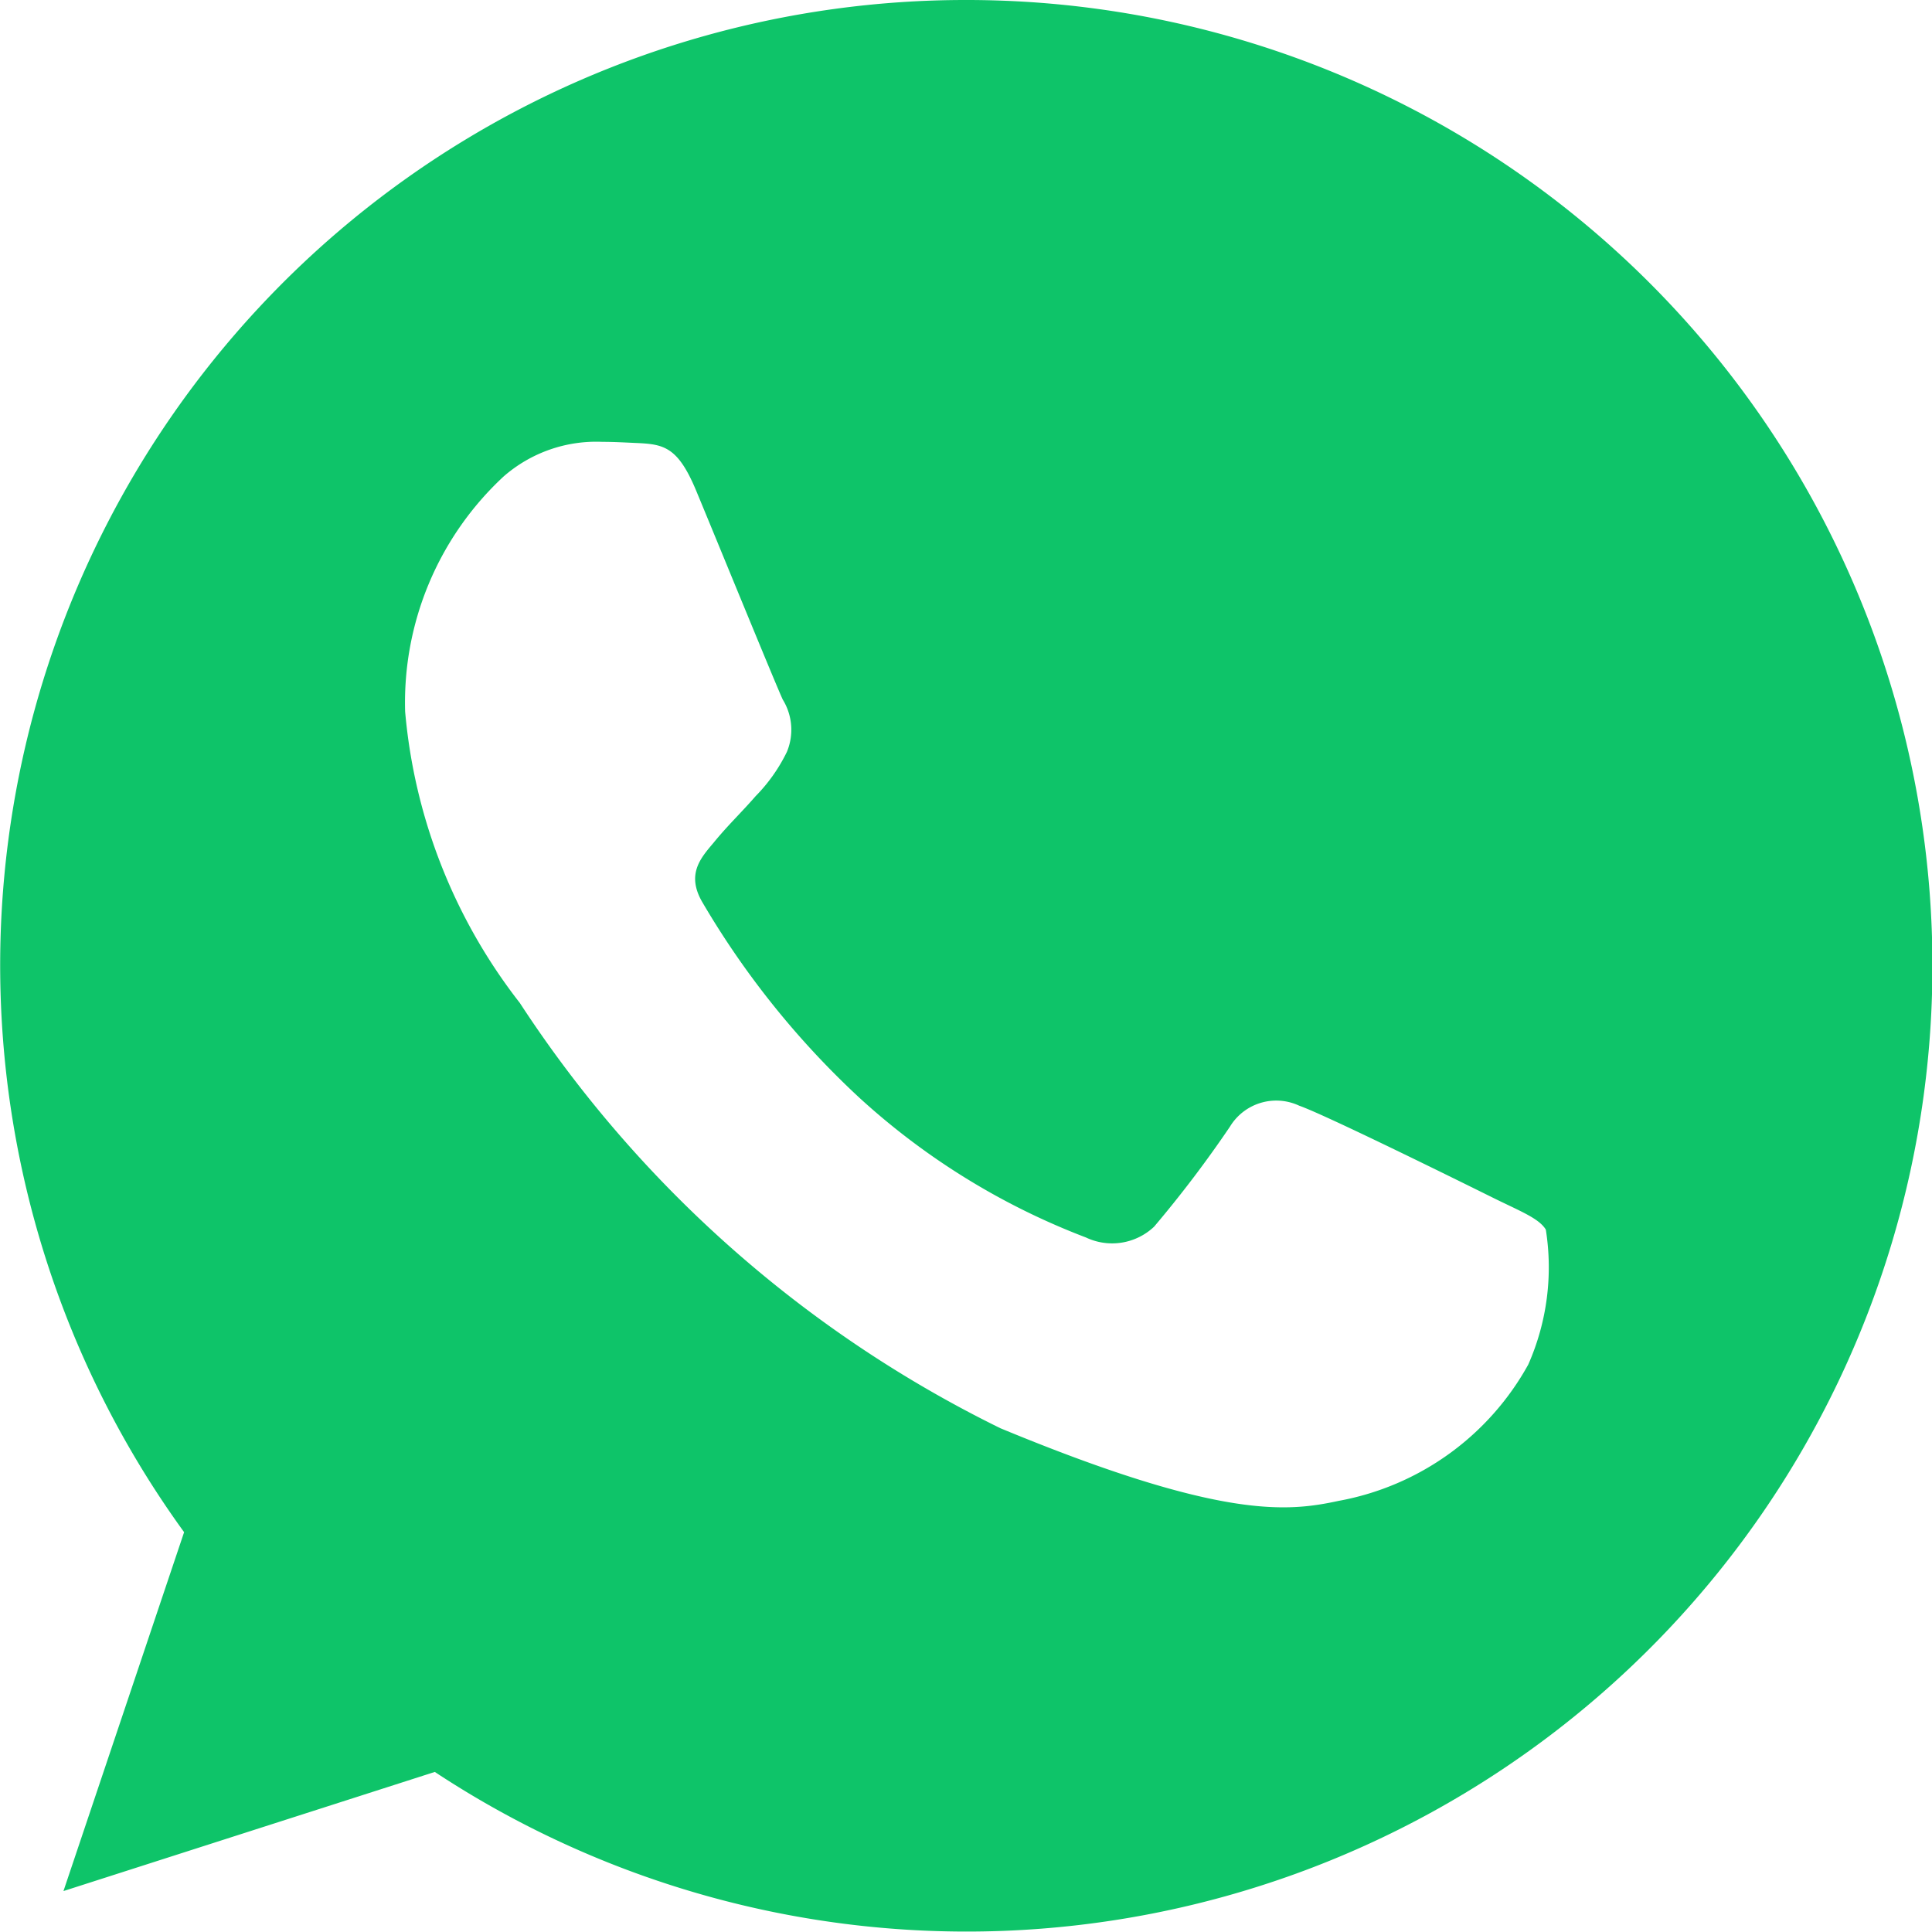 <svg id="icon-whatsapp" xmlns="http://www.w3.org/2000/svg" width="17.84" height="17.84" viewBox="0 0 17.84 17.84">
  <g id="Group_27" data-name="Group 27">
    <path id="Path_3001" data-name="Path 3001" d="M8.922,0h0A8.914,8.914,0,0,0,1.7,14.148L.586,17.462l3.429-1.1A8.918,8.918,0,1,0,8.922,0Zm5.19,12.6a2.517,2.517,0,0,1-1.751,1.259c-.466.1-1.075.178-3.124-.671A11.174,11.174,0,0,1,4.8,9.261a5.094,5.094,0,0,1-1.059-2.69A2.848,2.848,0,0,1,4.65,4.4a1.3,1.3,0,0,1,.912-.32c.11,0,.21.006.3.01.262.011.394.027.566.44.215.518.739,1.8.8,1.93a.531.531,0,0,1,.038.483,1.541,1.541,0,0,1-.289.409c-.132.152-.256.268-.388.43-.12.142-.256.293-.1.555a7.917,7.917,0,0,0,1.447,1.8,6.558,6.558,0,0,0,2.092,1.29.564.564,0,0,0,.629-.1,10.793,10.793,0,0,0,.7-.923.5.5,0,0,1,.64-.194c.241.084,1.515.714,1.777.844s.435.194.5.3A2.221,2.221,0,0,1,14.112,12.6Z" fill="#0ec469"/>
  </g>
</svg>
